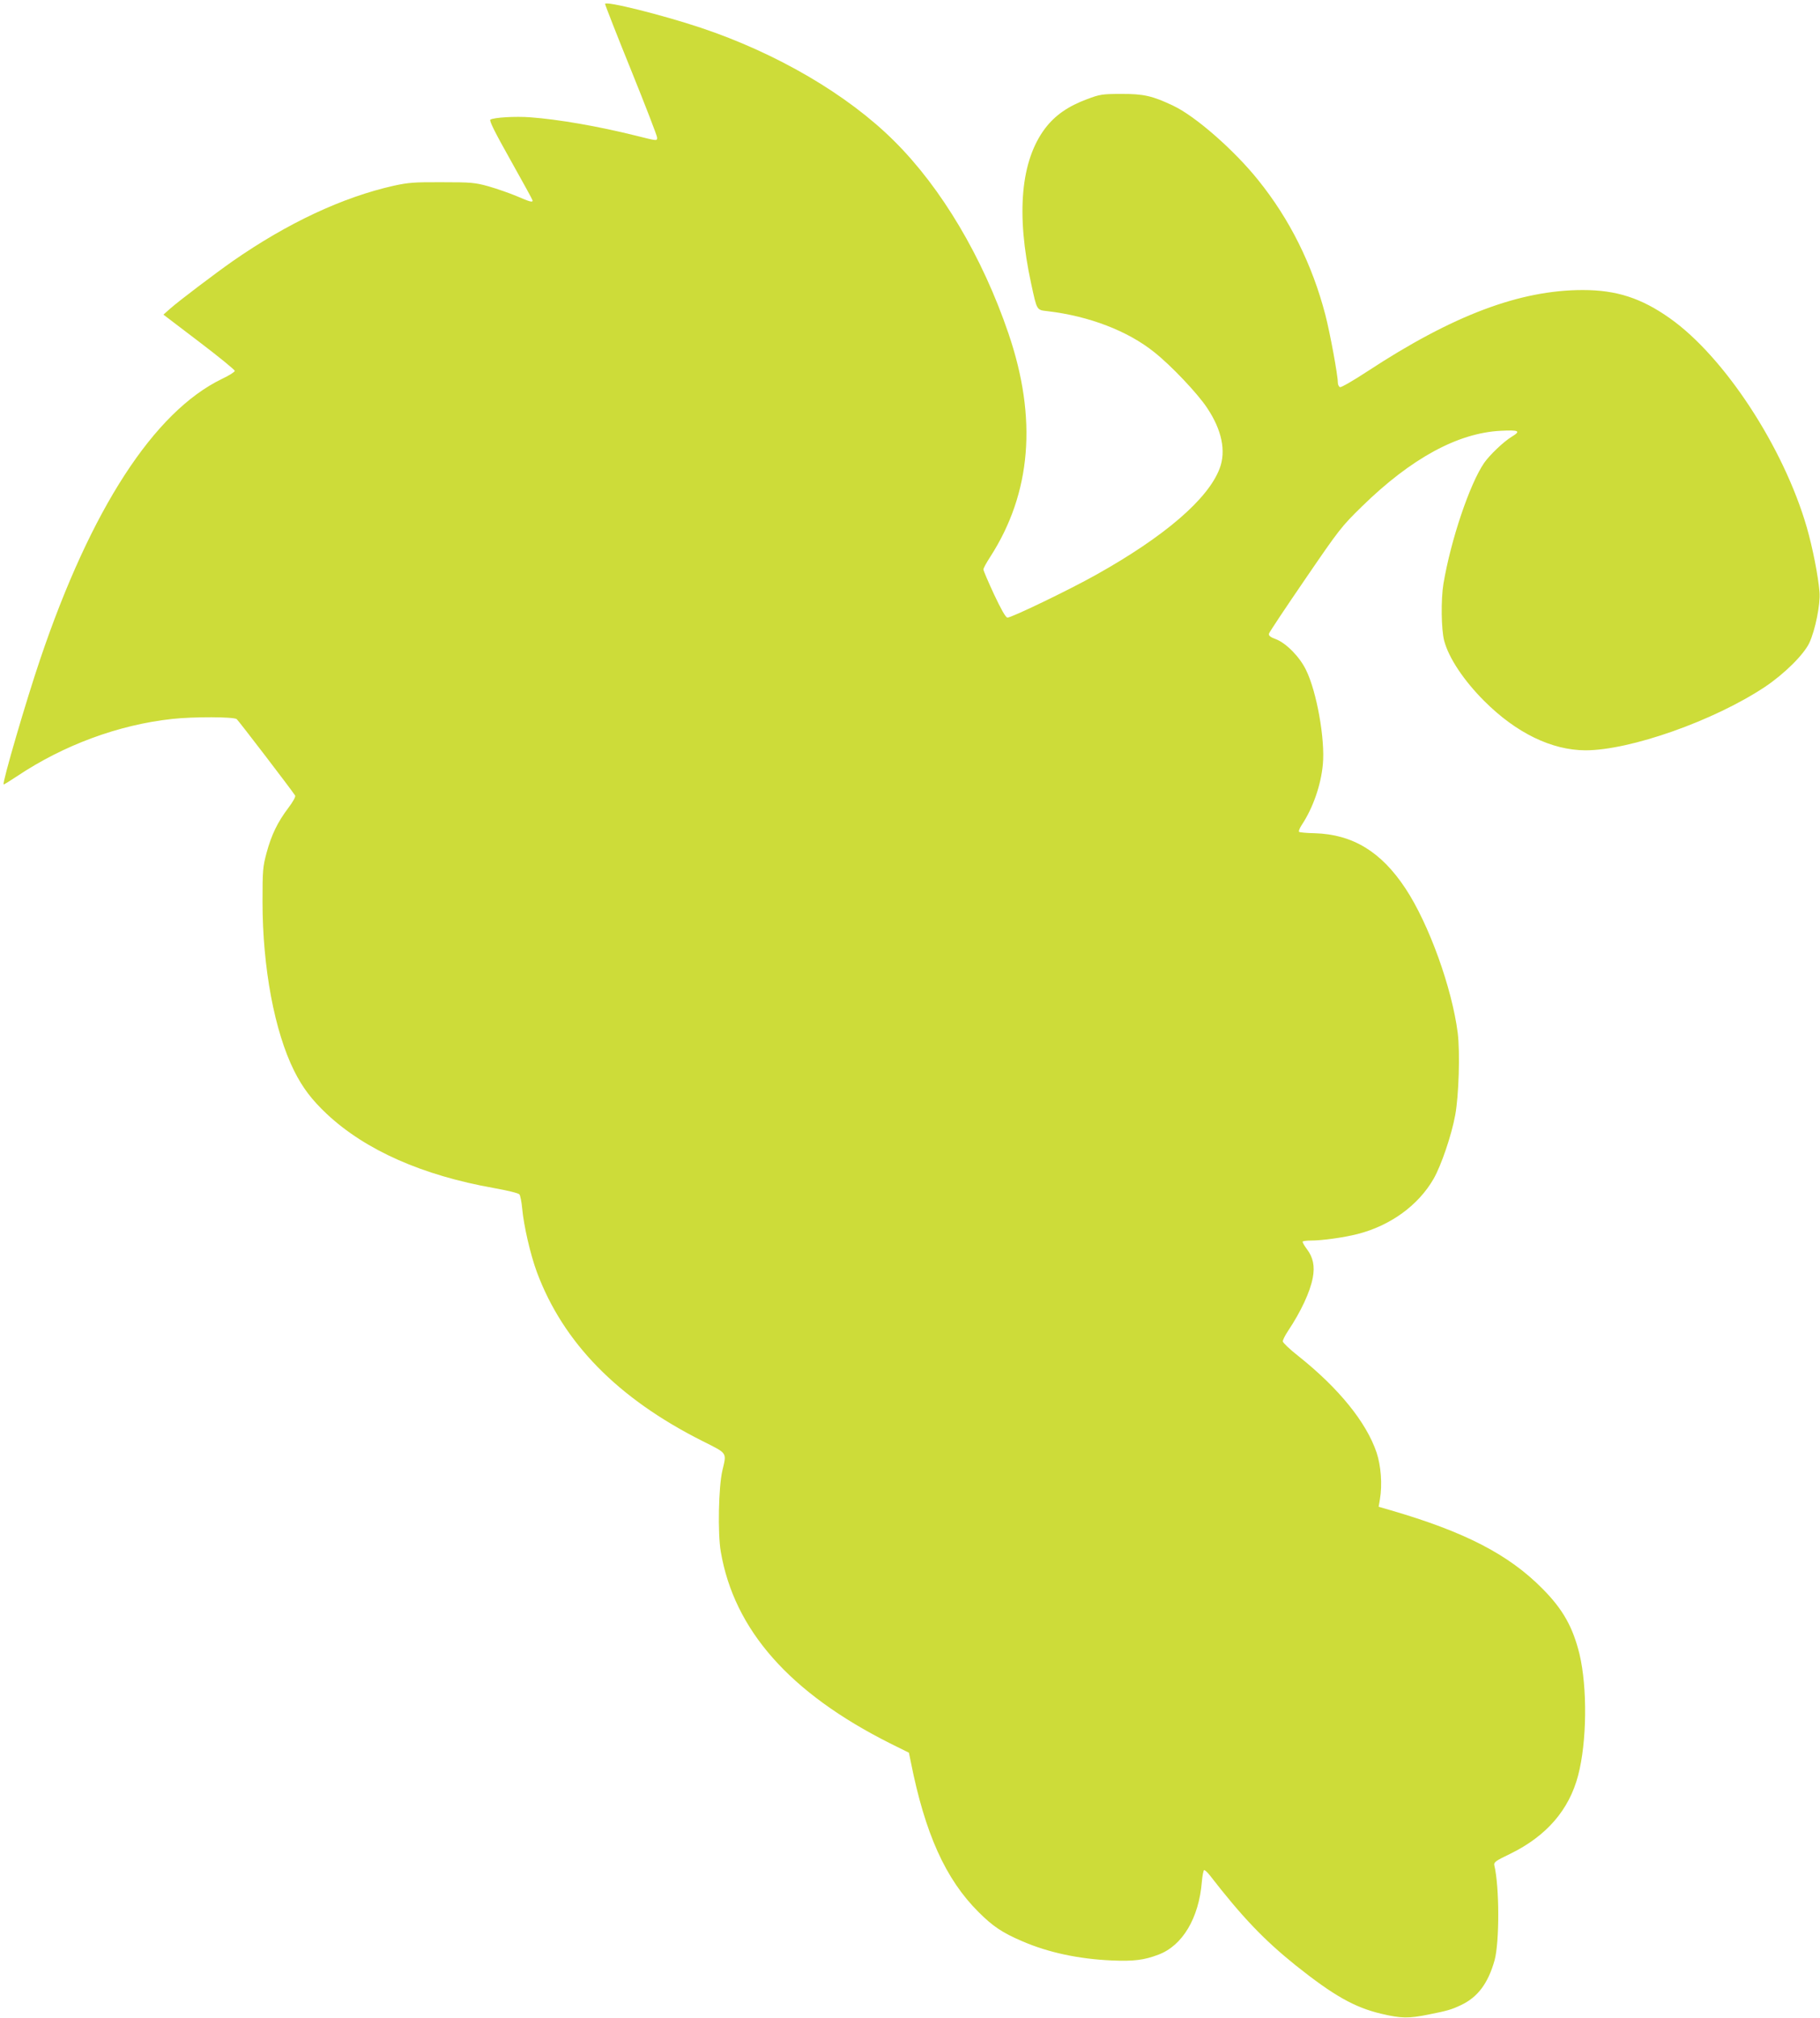 <?xml version="1.0" standalone="no"?>
<!DOCTYPE svg PUBLIC "-//W3C//DTD SVG 20010904//EN"
 "http://www.w3.org/TR/2001/REC-SVG-20010904/DTD/svg10.dtd">
<svg version="1.0" xmlns="http://www.w3.org/2000/svg"
 width="1155pt" height="1280pt" viewBox="0 0 1155 1280"
 preserveAspectRatio="xMidYMid meet">
<g transform="translate(0,1280) scale(0.1,-0.1)"
fill="#cddc39" stroke="none">
<path d="M3840 12775 c0 -6 74 -196 165 -420 91 -225 165 -417 165 -427 0 -23
3 -23 -137 12 -237 59 -490 103 -669 116 -93 7 -230 -1 -252 -15 -9 -5 29 -81
128 -257 77 -137 140 -252 140 -256 0 -13 -16 -9 -102 28 -45 19 -126 47 -178
62 -87 24 -111 26 -295 26 -175 1 -213 -2 -305 -22 -326 -73 -676 -237 -1025
-480 -111 -78 -341 -252 -394 -299 l-44 -39 226 -172 c125 -95 227 -178 227
-185 -1 -7 -37 -30 -82 -51 -431 -209 -831 -825 -1153 -1778 -87 -256 -242
-785 -232 -794 2 -2 39 21 84 51 296 198 645 327 985 364 138 15 390 14 410
-1 13 -11 352 -454 371 -485 4 -7 -14 -40 -43 -78 -68 -90 -107 -170 -138
-284 -24 -90 -26 -110 -26 -311 0 -418 76 -824 201 -1074 53 -106 112 -184
208 -274 245 -229 607 -389 1060 -469 83 -15 155 -32 161 -40 6 -7 14 -48 18
-91 10 -109 52 -291 93 -402 167 -448 512 -801 1051 -1072 161 -81 154 -70
126 -188 -24 -105 -30 -396 -10 -513 85 -498 438 -897 1075 -1217 l119 -59 12
-58 c90 -454 220 -744 430 -953 91 -91 151 -131 277 -185 166 -72 360 -113
568 -122 139 -6 206 2 297 37 152 57 256 231 275 461 3 38 10 72 14 75 4 2 20
-12 36 -32 206 -266 344 -410 544 -571 242 -193 375 -268 544 -308 127 -30
173 -31 301 -5 122 24 147 32 206 60 106 50 172 138 213 285 31 114 31 466 -2
602 -4 19 8 28 102 73 229 112 373 278 430 497 56 213 59 556 9 768 -42 172
-105 285 -234 415 -216 219 -494 362 -968 500 l-73 21 8 47 c16 93 7 212 -21
297 -65 192 -239 407 -495 611 -55 43 -100 86 -100 94 -1 8 14 38 32 65 82
123 141 248 158 339 14 73 2 130 -37 181 -18 24 -30 46 -27 49 4 3 27 6 52 6
72 0 208 19 295 41 209 53 387 182 484 351 49 86 114 278 137 404 23 125 31
397 16 520 -36 285 -183 693 -332 918 -154 233 -335 343 -576 350 -51 1 -96 5
-99 9 -4 4 4 24 18 45 70 106 121 251 133 383 15 158 -39 462 -107 599 -40 83
-126 170 -191 195 -36 13 -47 23 -44 35 2 9 106 165 230 346 216 316 230 334
360 461 312 305 608 466 880 480 118 6 131 -1 70 -38 -51 -31 -139 -115 -174
-165 -92 -134 -212 -489 -259 -769 -16 -99 -14 -287 5 -360 29 -109 124 -252
254 -382 203 -203 428 -312 642 -313 284 0 815 187 1139 402 123 82 247 205
282 279 38 81 71 246 65 322 -8 101 -44 284 -81 412 -147 508 -523 1082 -869
1326 -181 128 -339 179 -552 179 -400 0 -825 -160 -1369 -517 -87 -57 -165
-102 -172 -99 -8 3 -14 16 -14 30 0 46 -49 312 -79 428 -83 319 -226 607 -426
855 -152 190 -399 406 -539 472 -132 63 -190 76 -331 75 -121 0 -136 -3 -216
-33 -121 -45 -203 -102 -267 -186 -154 -205 -185 -540 -88 -985 37 -171 34
-166 103 -174 264 -31 510 -125 679 -261 106 -84 273 -260 334 -352 94 -140
122 -275 80 -385 -73 -194 -350 -432 -785 -675 -169 -95 -543 -275 -562 -271
-12 2 -40 53 -85 148 -37 80 -67 150 -67 157 -1 7 19 43 43 80 261 405 300
878 116 1417 -165 485 -425 923 -725 1221 -296 295 -746 558 -1228 719 -246
82 -607 172 -607 151z"/>
</g>
</svg>
